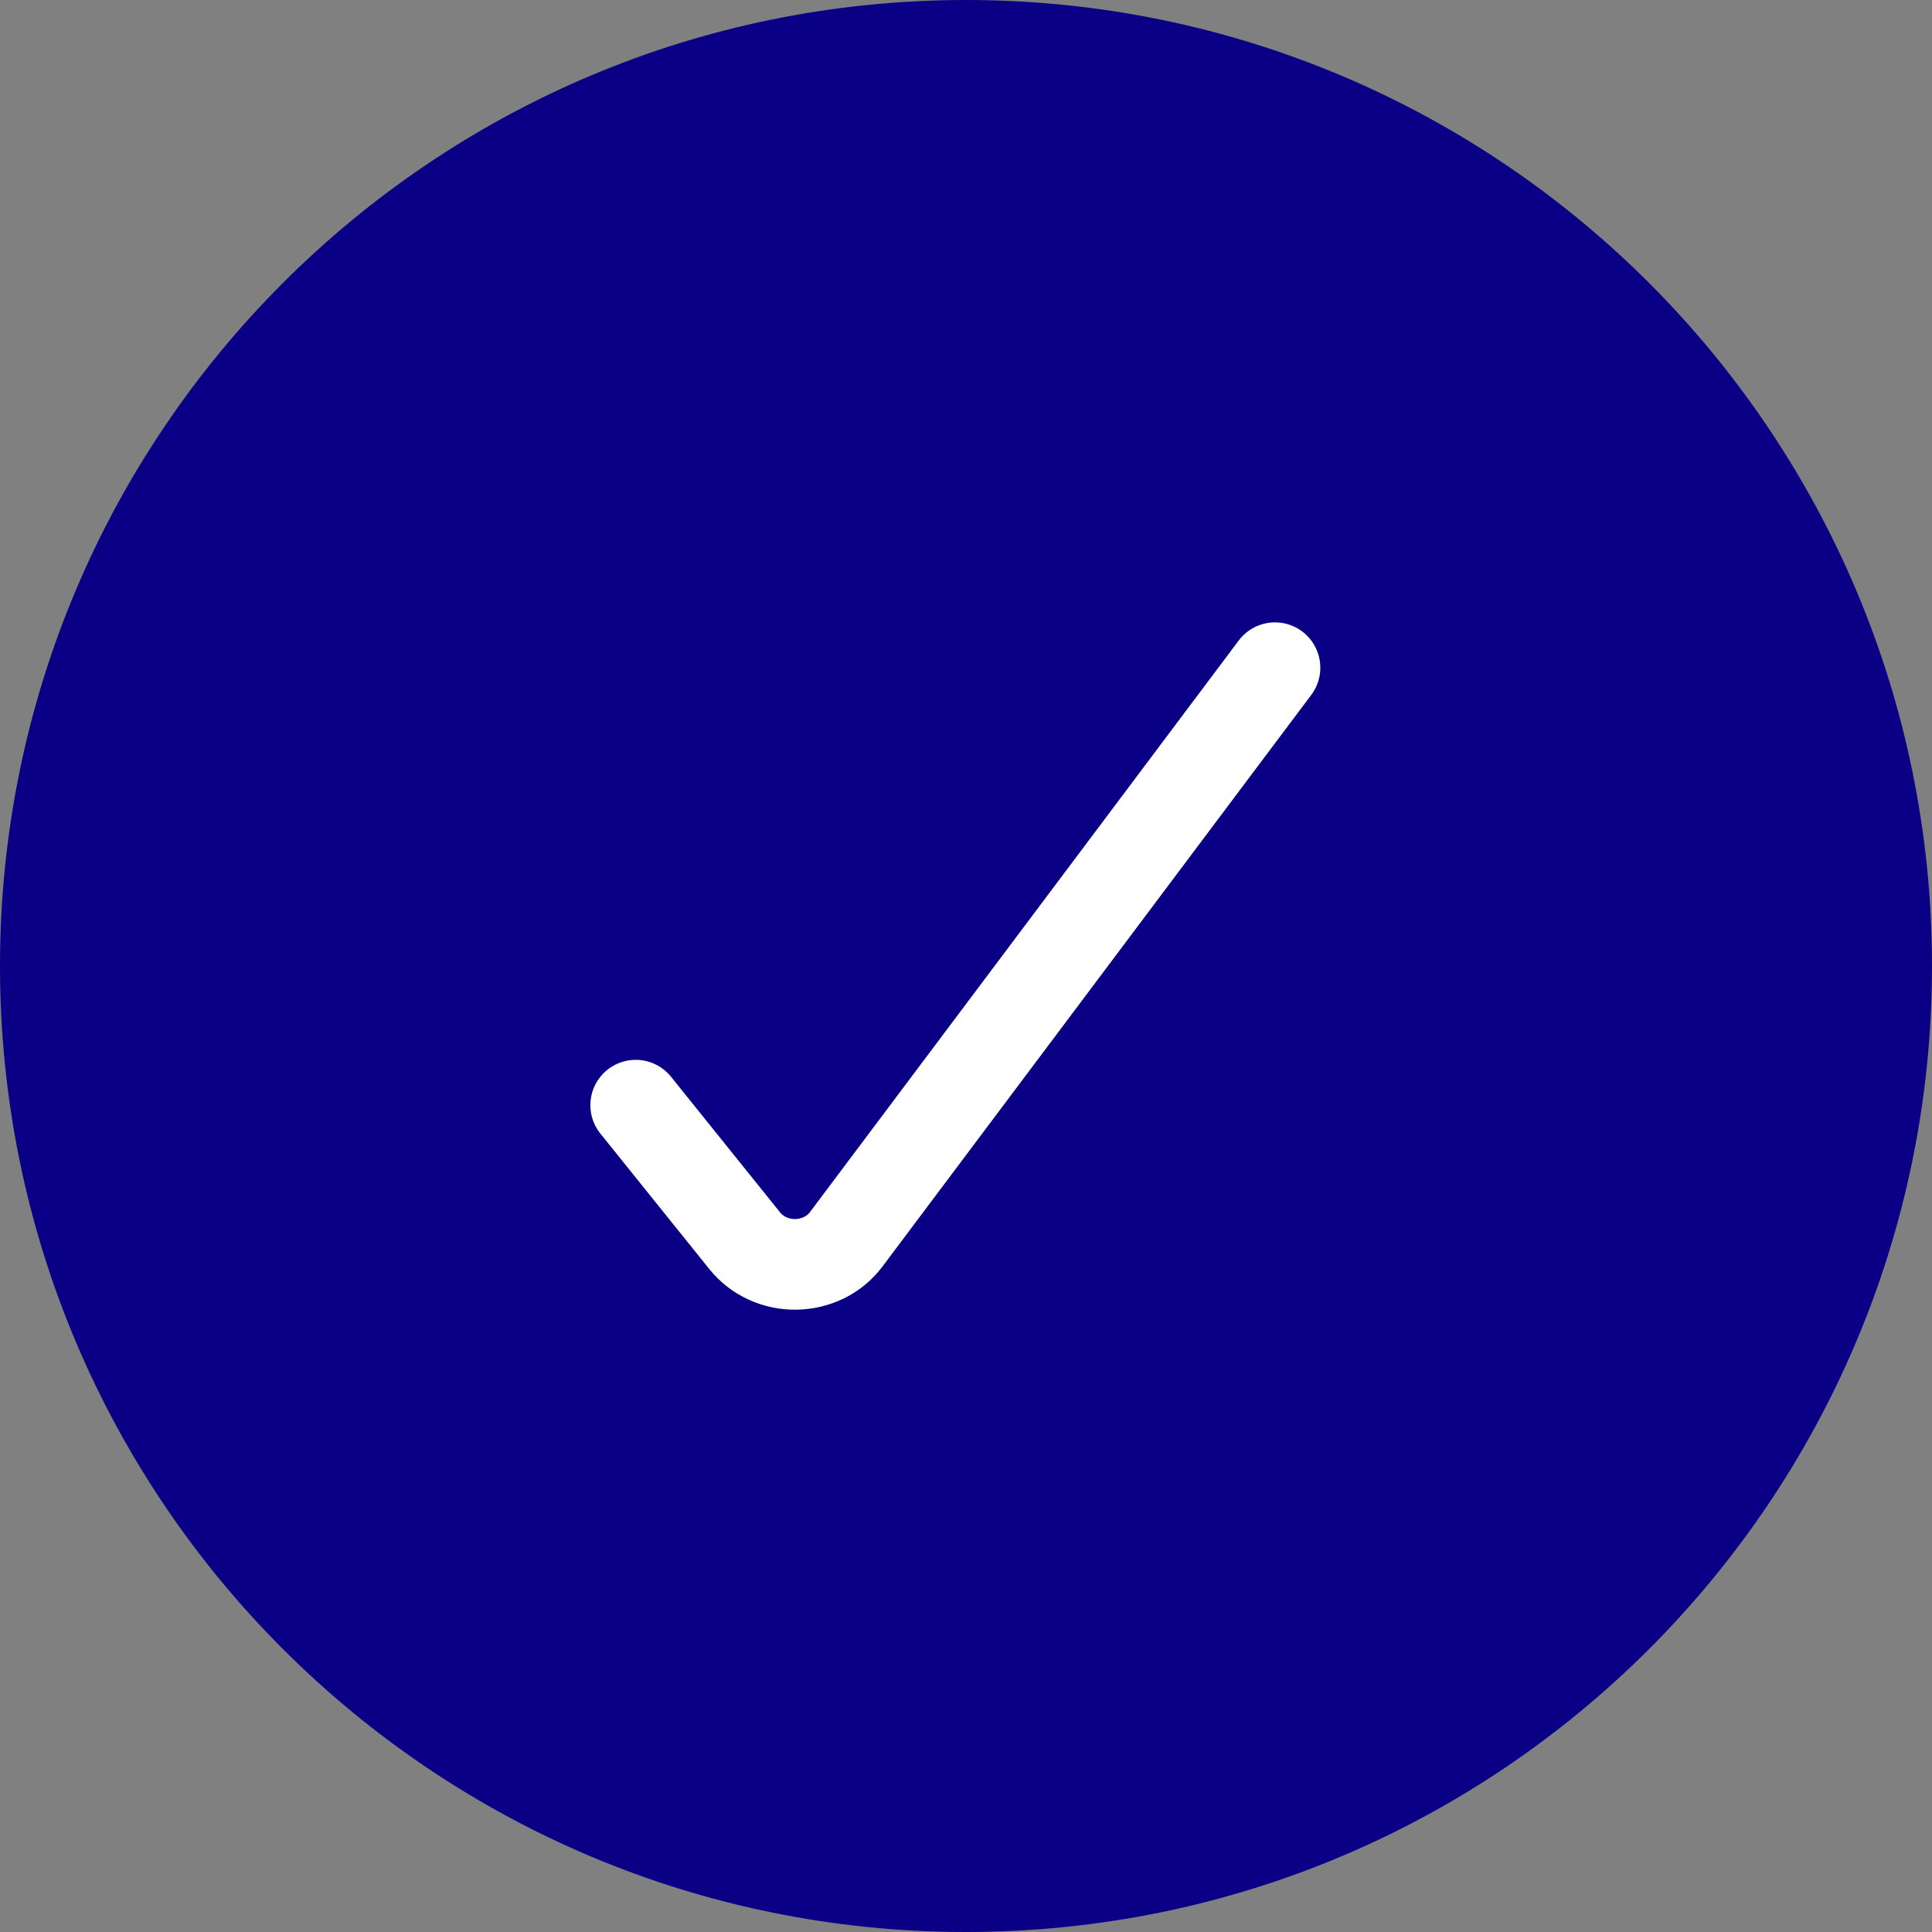 <svg width="28" height="28" viewBox="0 0 28 28" fill="none" xmlns="http://www.w3.org/2000/svg">
<rect x="0" y="0" width="28" height="28" fill="#808080" stroke="none"/>
<g clip-path="url(#clip0_1_1715)">
<path d="M28 14C28 6.268 21.732 0 14 0C6.268 0 0 6.268 0 14C0 21.732 6.268 28 14 28C21.732 28 28 21.732 28 14Z" fill="#090086"/>
<path d="M18.478 9.677L12.264 17.961C12.18 18.073 12.071 18.163 11.946 18.225C11.818 18.288 11.678 18.322 11.535 18.324C11.392 18.326 11.251 18.297 11.121 18.237C10.994 18.179 10.882 18.092 10.794 17.983L9.213 16.017" stroke="white" stroke-width="1.314" stroke-linecap="round" stroke-linejoin="round"/>
</g>
<defs>
<clipPath id="clip0_1_1715">
<rect width="28" height="28" fill="white"/>
</clipPath>
</defs>
</svg>
